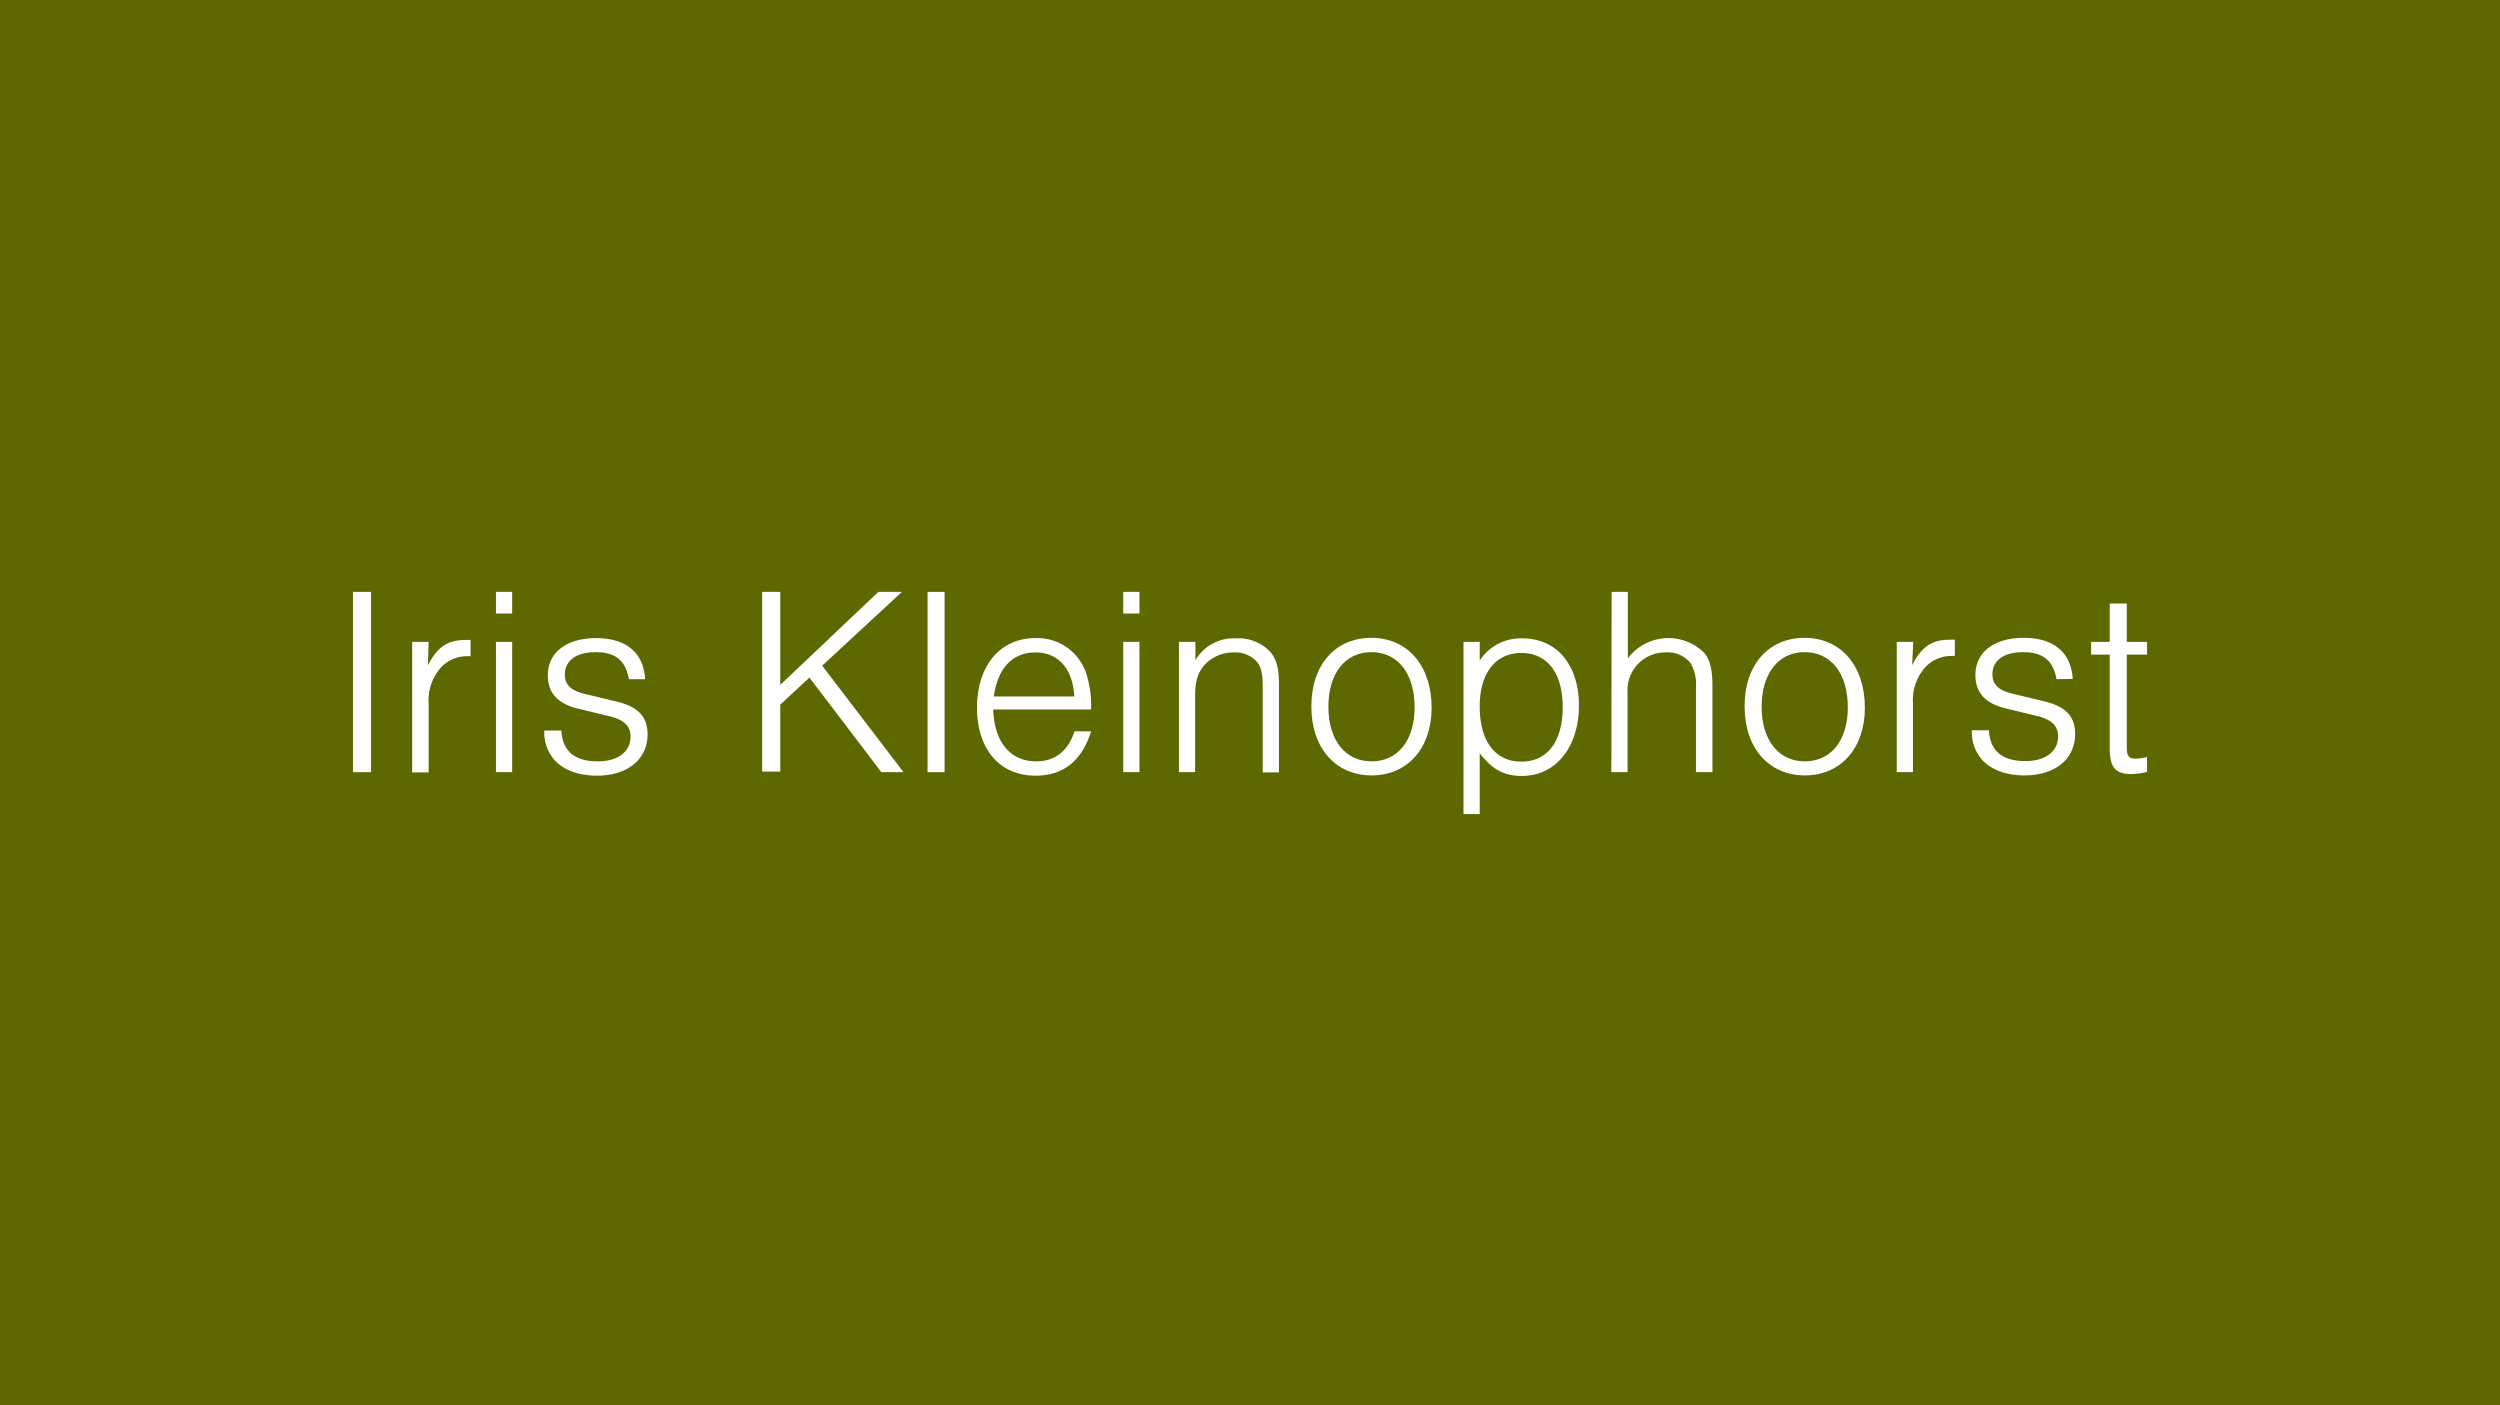 <svg xmlns="http://www.w3.org/2000/svg" viewBox="0 0 370 208"><defs><style>.cls-1{fill:#5e6800;}.cls-2{fill:#fff;}</style></defs><title>ik</title><g id="ik"><g id="background"><rect class="cls-1" width="370" height="208"/></g><g id="Name"><path class="cls-2" d="M54.92,114.28H52.24V87.6h2.68Z"/><path class="cls-2" d="M63.44,95l-.12,3.48c1.4-2.72,2.92-3.76,5.52-3.76a5.63,5.63,0,0,1,.8,0v2.4a3.52,3.52,0,0,0-.56,0,5.24,5.24,0,0,0-4.36,2.36,7.26,7.26,0,0,0-1.28,4.64v10.2H61V95Z"/><path class="cls-2" d="M75.8,90.8H73.4V87.6h2.4Zm0,23.48H73.4V95h2.4Z"/><path class="cls-2" d="M93.08,100.52c-.48-2.76-2-4-4.92-4S83.6,97.8,83.6,99.84c0,1.48.88,2.36,2.88,2.84l4.8,1.16c3.16.76,4.56,2.24,4.56,4.84,0,3.72-3,6.12-7.48,6.12-2.8,0-5.12-.88-6.44-2.48a6.22,6.22,0,0,1-1.36-4.2h2.52q.24,4.56,5.4,4.56c3,0,4.84-1.44,4.84-3.68,0-1.56-1-2.48-3.12-3l-4.64-1.12c-3-.72-4.48-2.32-4.48-4.92,0-3.4,2.76-5.52,7.16-5.52s7,2.12,7.24,6.08Z"/><path class="cls-2" d="M133.72,114.28h-3.28l-10.64-14-4.32,4v9.92H112.8V87.6h2.68v13.76L130,87.6h3.48l-11.8,10.92Z"/><path class="cls-2" d="M139.8,114.28h-2.52V87.6h2.52Z"/><path class="cls-2" d="M147,105c.16,4.84,2.52,7.68,6.36,7.68,2.76,0,4.68-1.48,5.68-4.44h2.44c-1.36,4.36-4.12,6.56-8.2,6.56-5.32,0-8.68-3.88-8.68-10.08s3.44-10.28,8.6-10.28a7.63,7.63,0,0,1,7.64,5.48,15.7,15.7,0,0,1,.64,5.08Zm12-1.92c-.24-4.12-2.36-6.52-5.76-6.52s-5.56,2.32-6.16,6.52Z"/><path class="cls-2" d="M168.64,90.8h-2.4V87.6h2.4Zm0,23.48h-2.4V95h2.4Z"/><path class="cls-2" d="M176.92,95v2.72a6.53,6.53,0,0,1,6-3.24,6.45,6.45,0,0,1,5.08,2c.92,1.08,1.28,2.4,1.28,4.64v13.2h-2.4V101.64c0-2-.24-3-.92-3.76a4.3,4.3,0,0,0-3.32-1.32,5.79,5.79,0,0,0-4.2,1.68c-1.12,1.12-1.56,2.52-1.56,4.68v11.36h-2.4V95Z"/><path class="cls-2" d="M211.88,104.76c0,6-3.6,10-8.88,10s-8.92-4-8.92-10.2,3.56-10.16,8.88-10.16S211.88,98.48,211.88,104.76Zm-15.28-.16c0,4.92,2.48,8.08,6.4,8.08s6.36-3.16,6.36-8c0-5-2.48-8.16-6.4-8.16S196.6,99.72,196.6,104.6Z"/><path class="cls-2" d="M219,95v2.76a7.22,7.22,0,0,1,6.32-3.28c5.08,0,8.36,3.92,8.36,9.92,0,6.2-3.44,10.44-8.44,10.44-2.6,0-4.36-.92-6.24-3.36v9h-2.4V95Zm0,9.56c0,5.12,2.28,8.16,6.16,8.16s6.12-3,6.12-8.08-2.32-8-6.12-8S219,99.6,219,104.52Z"/><path class="cls-2" d="M238.52,87.6h2.4v9.84a7.51,7.51,0,0,1,11.32-.8c.84,1,1.2,2.48,1.2,4.8v12.84H251V101.76a6.28,6.28,0,0,0-.76-3.56,4.23,4.23,0,0,0-3.64-1.64,5.57,5.57,0,0,0-5.72,5.88v11.84h-2.4Z"/><path class="cls-2" d="M276,104.76c0,6-3.6,10-8.88,10s-8.92-4-8.92-10.2,3.56-10.16,8.88-10.16S276,98.48,276,104.76Zm-15.28-.16c0,4.92,2.48,8.08,6.4,8.08s6.36-3.16,6.36-8c0-5-2.48-8.16-6.4-8.16S260.72,99.72,260.72,104.6Z"/><path class="cls-2" d="M283.16,95,283,98.44c1.4-2.72,2.92-3.76,5.52-3.76a5.63,5.63,0,0,1,.8,0v2.4a3.52,3.52,0,0,0-.56,0,5.24,5.24,0,0,0-4.36,2.36,7.26,7.26,0,0,0-1.28,4.64v10.2h-2.4V95Z"/><path class="cls-2" d="M304.36,100.52c-.48-2.76-2-4-4.92-4s-4.56,1.24-4.56,3.28c0,1.48.88,2.36,2.88,2.84l4.8,1.16c3.16.76,4.56,2.24,4.56,4.84,0,3.72-3,6.12-7.48,6.12-2.8,0-5.12-.88-6.44-2.48a6.22,6.22,0,0,1-1.36-4.2h2.52q.24,4.56,5.4,4.56c3,0,4.84-1.44,4.84-3.68,0-1.56-1-2.48-3.12-3l-4.64-1.12c-3-.72-4.48-2.32-4.48-4.92,0-3.4,2.76-5.52,7.16-5.52s7,2.12,7.24,6.08Z"/><path class="cls-2" d="M317.76,96.88h-3v13.64c0,1.36.28,1.76,1.32,1.76a8,8,0,0,0,1.68-.24v2.2a10.38,10.38,0,0,1-2.36.32c-2.32,0-3.16-1-3.16-3.84V96.88h-2.76V95h2.76V89.32h2.52V95h3Z"/></g></g></svg>